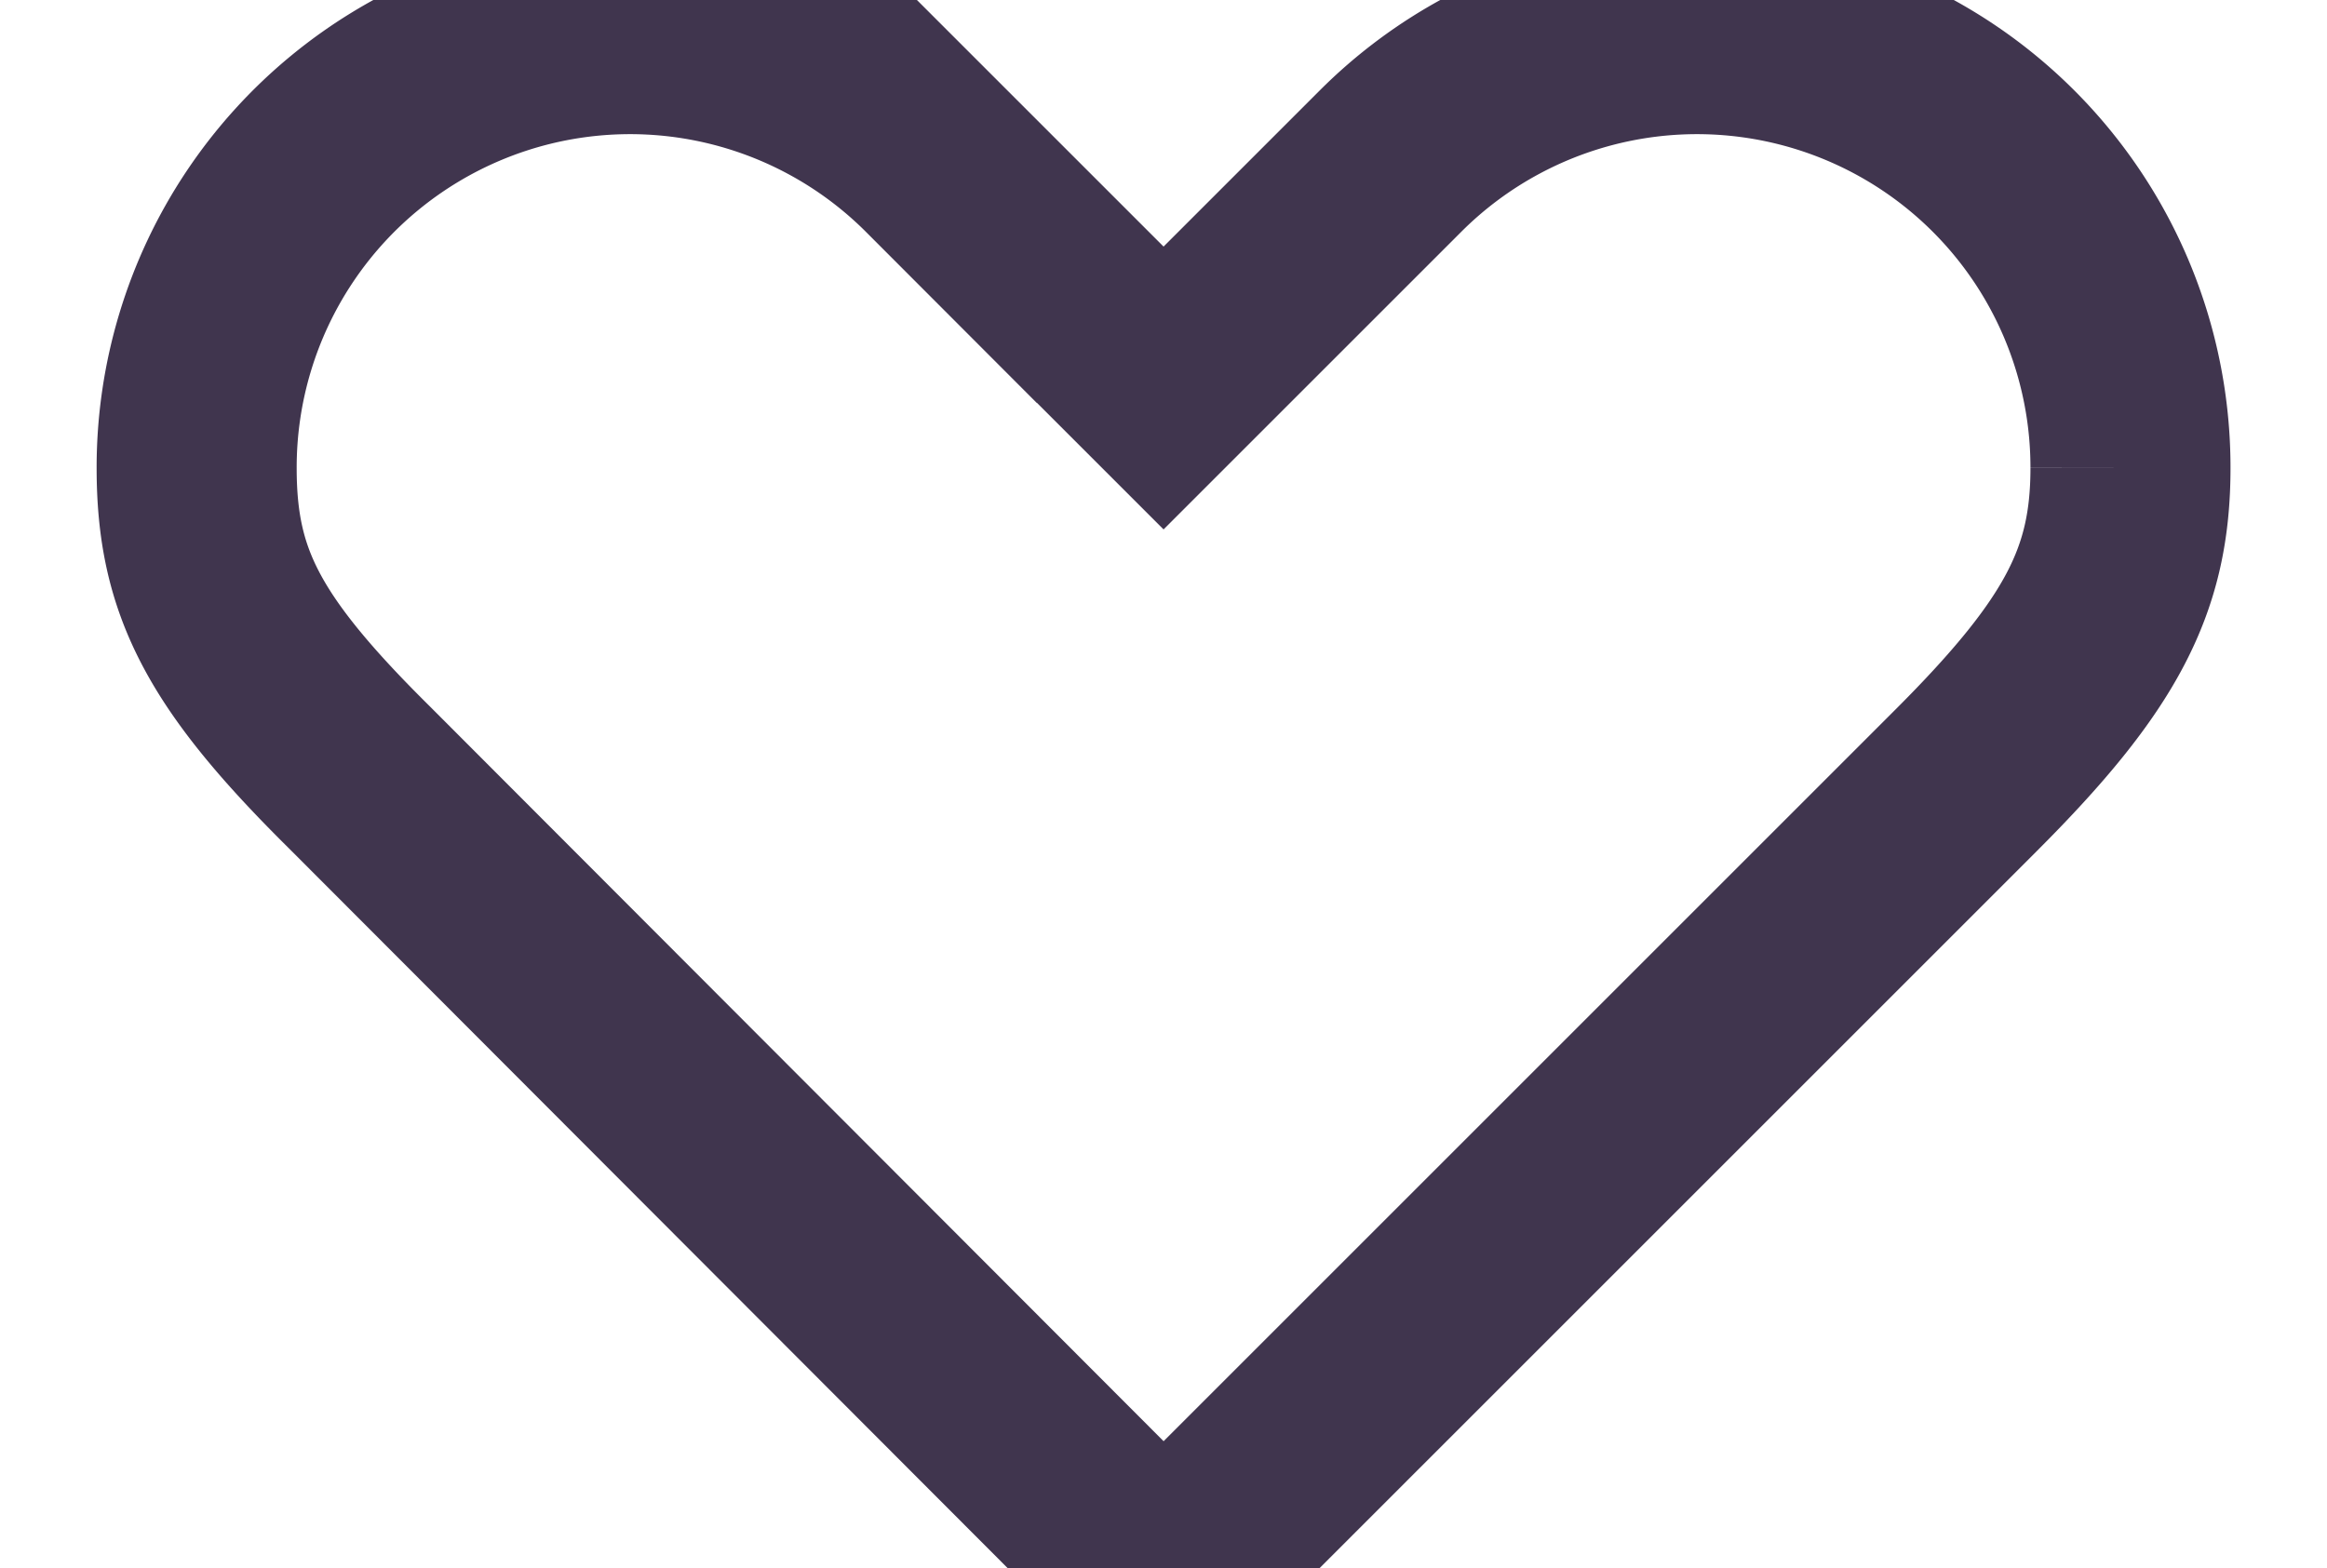 <svg height="1685" viewBox=".748 2.49 14.503 11.76" width="2500" xmlns="http://www.w3.org/2000/svg"><path d="m9.7 3.7-1.7 1.7-.53-.53-1.17-1.17a3.25 3.25 0 0 0 -5.55 2.3c0 .85.27 1.38 1.22 2.32l5.85 5.86c.05.04.11.07.18.07s.13-.03.18-.07l5.84-5.84c.94-.94 1.23-1.5 1.23-2.34a3.25 3.25 0 0 0 -5.55-2.3z" fill="none" stroke="#40354e" stroke-width="1.5"/></svg>